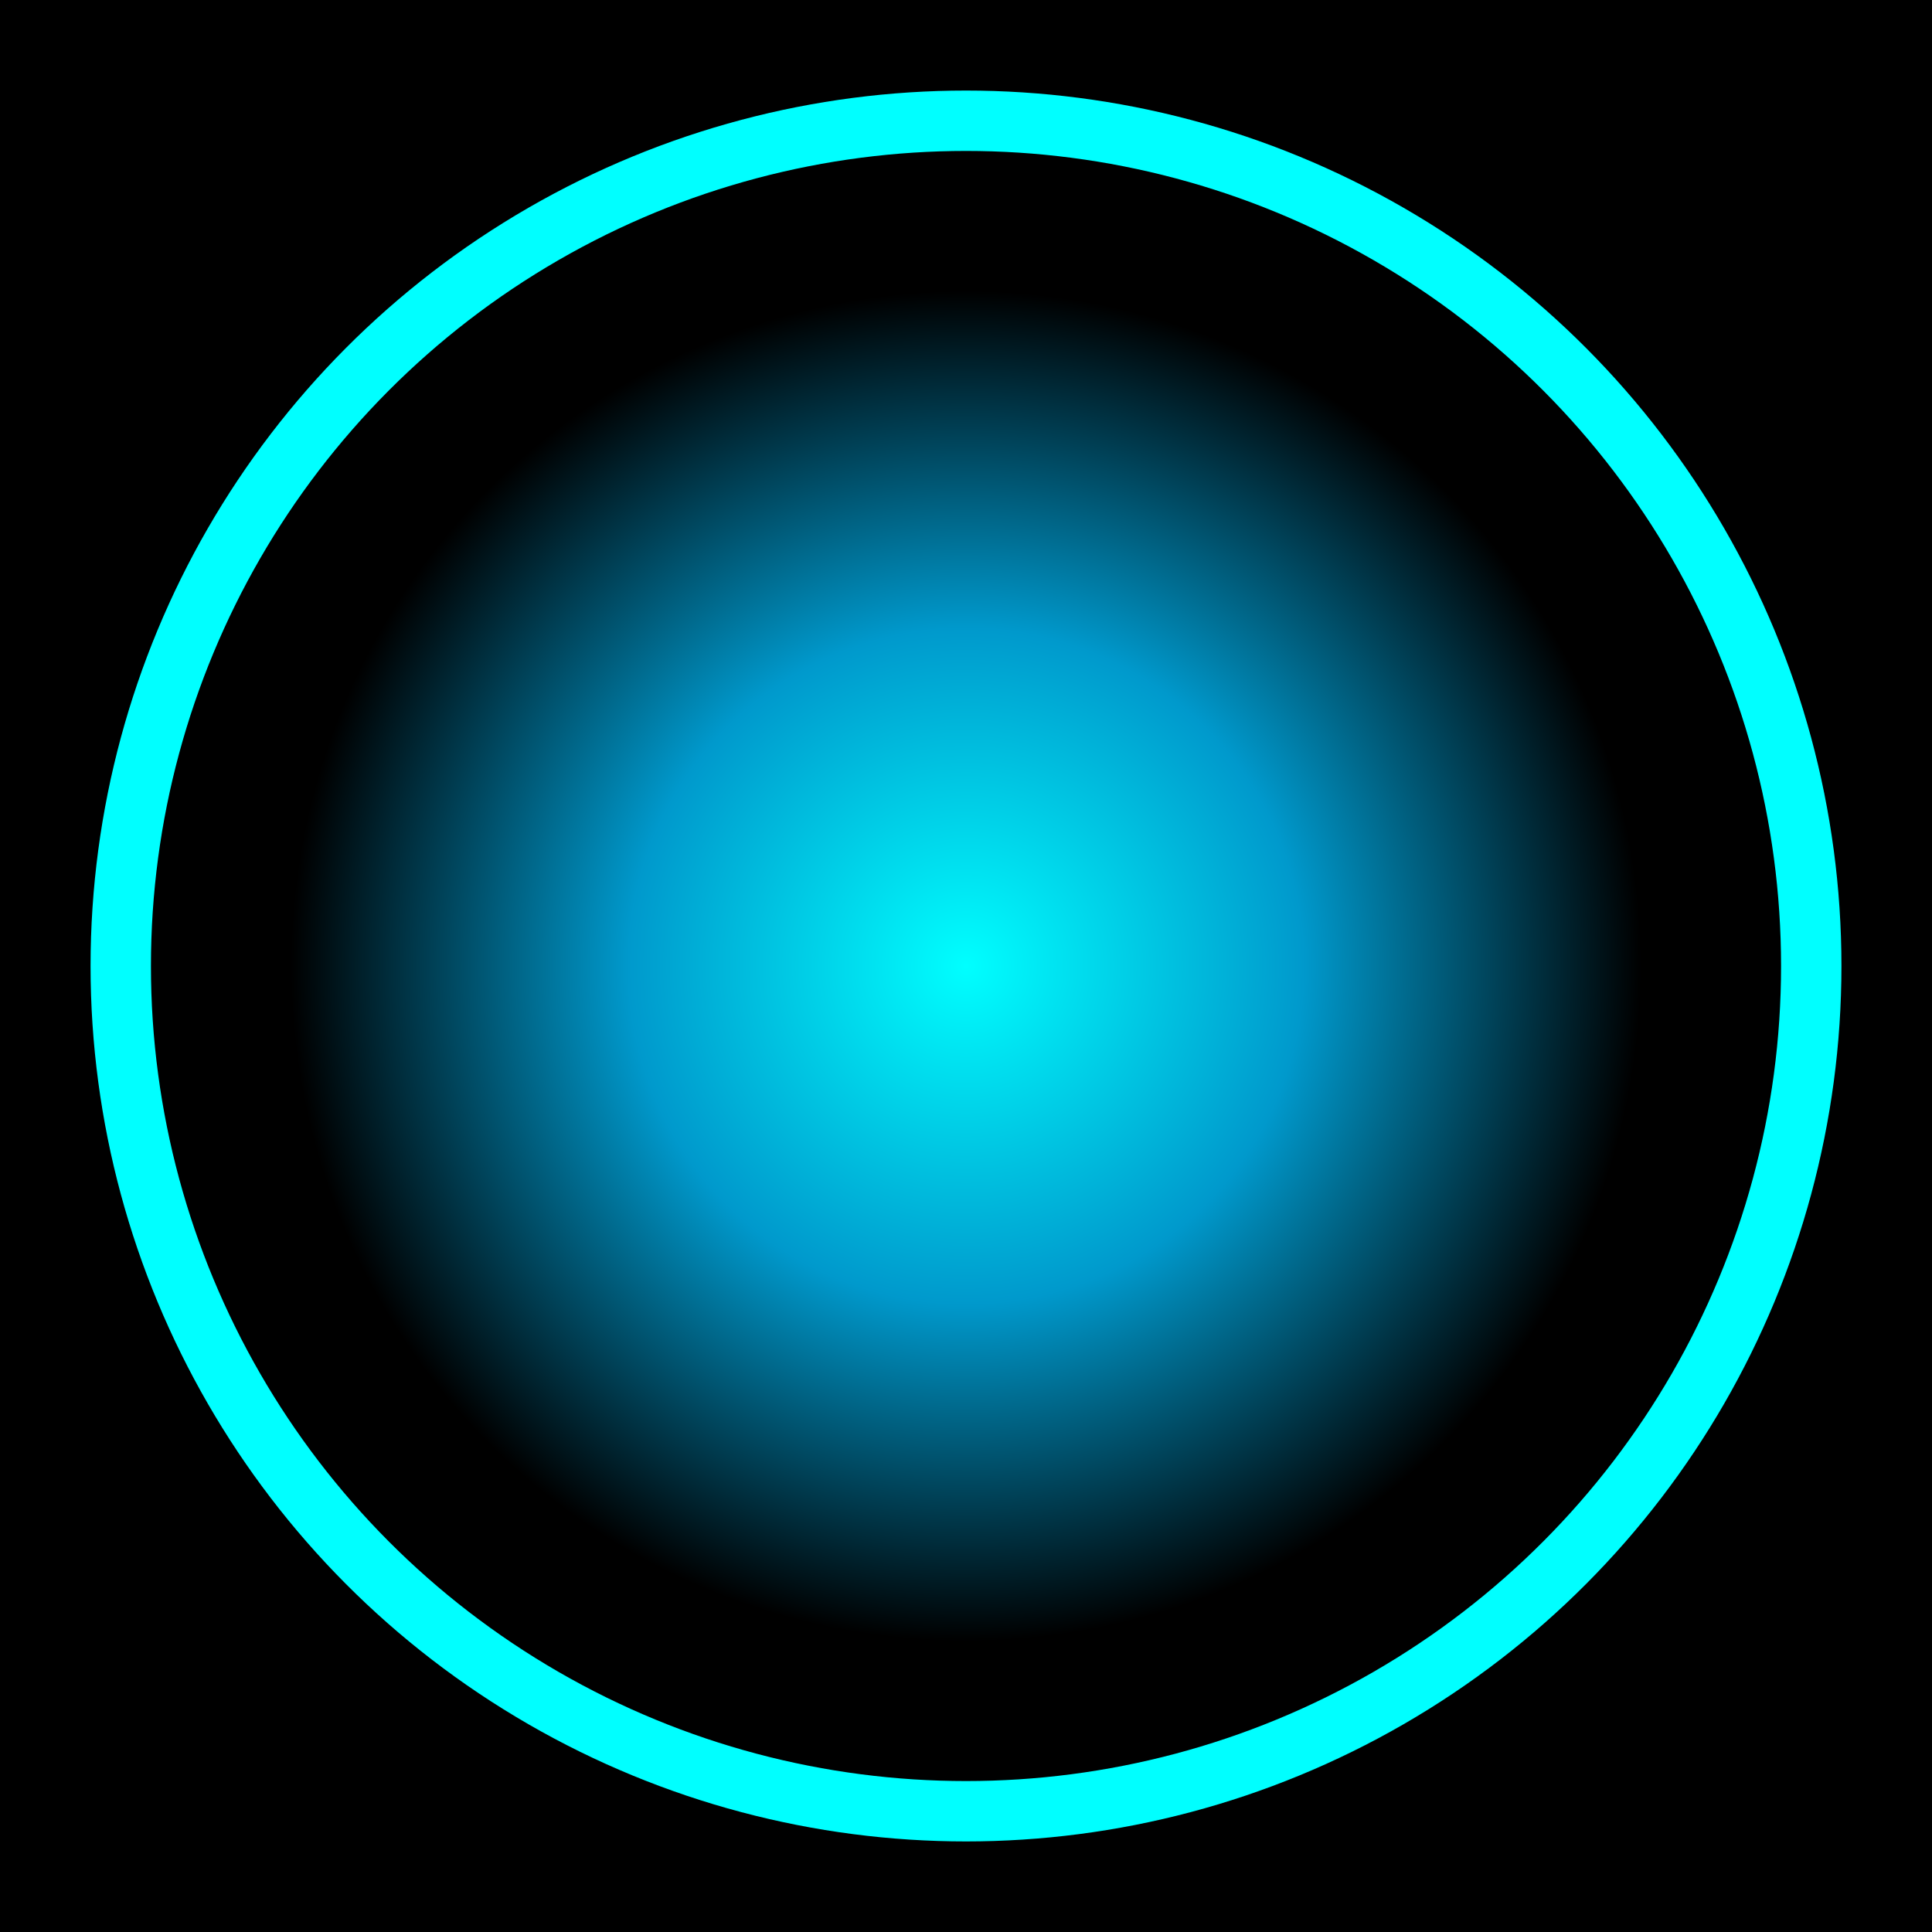 <svg width="16" height="16" viewBox="0 0 16 16" xmlns="http://www.w3.org/2000/svg">
  <defs>
    <!-- Radial gradient for the black hole effect -->
    <radialGradient id="blackHoleGradient16" cx="50%" cy="50%" r="50%">
      <stop offset="0%" style="stop-color:#00FFFF;stop-opacity:1" />
      <stop offset="40%" style="stop-color:#0099CC;stop-opacity:1" />
      <stop offset="80%" style="stop-color:#000000;stop-opacity:1" />
      <stop offset="100%" style="stop-color:#000000;stop-opacity:1" />
    </radialGradient>
    
    <!-- Glow effect filter - smaller for 16px -->
    <filter id="glow16" x="-50%" y="-50%" width="200%" height="200%">
      <feDropShadow dx="0" dy="0" stdDeviation="1" flood-color="#00FFFF" flood-opacity="0.9"/>
    </filter>
  </defs>
  
  <!-- Black background -->
  <rect width="16" height="16" fill="#000000"/>
  
  <!-- The iconic cyan black hole - optimized for 16px -->
  <circle cx="8" cy="8" r="7" 
          fill="url(#blackHoleGradient16)" 
          stroke="#00FFFF" 
          stroke-width="0.5"
          filter="url(#glow16)"/>
</svg>